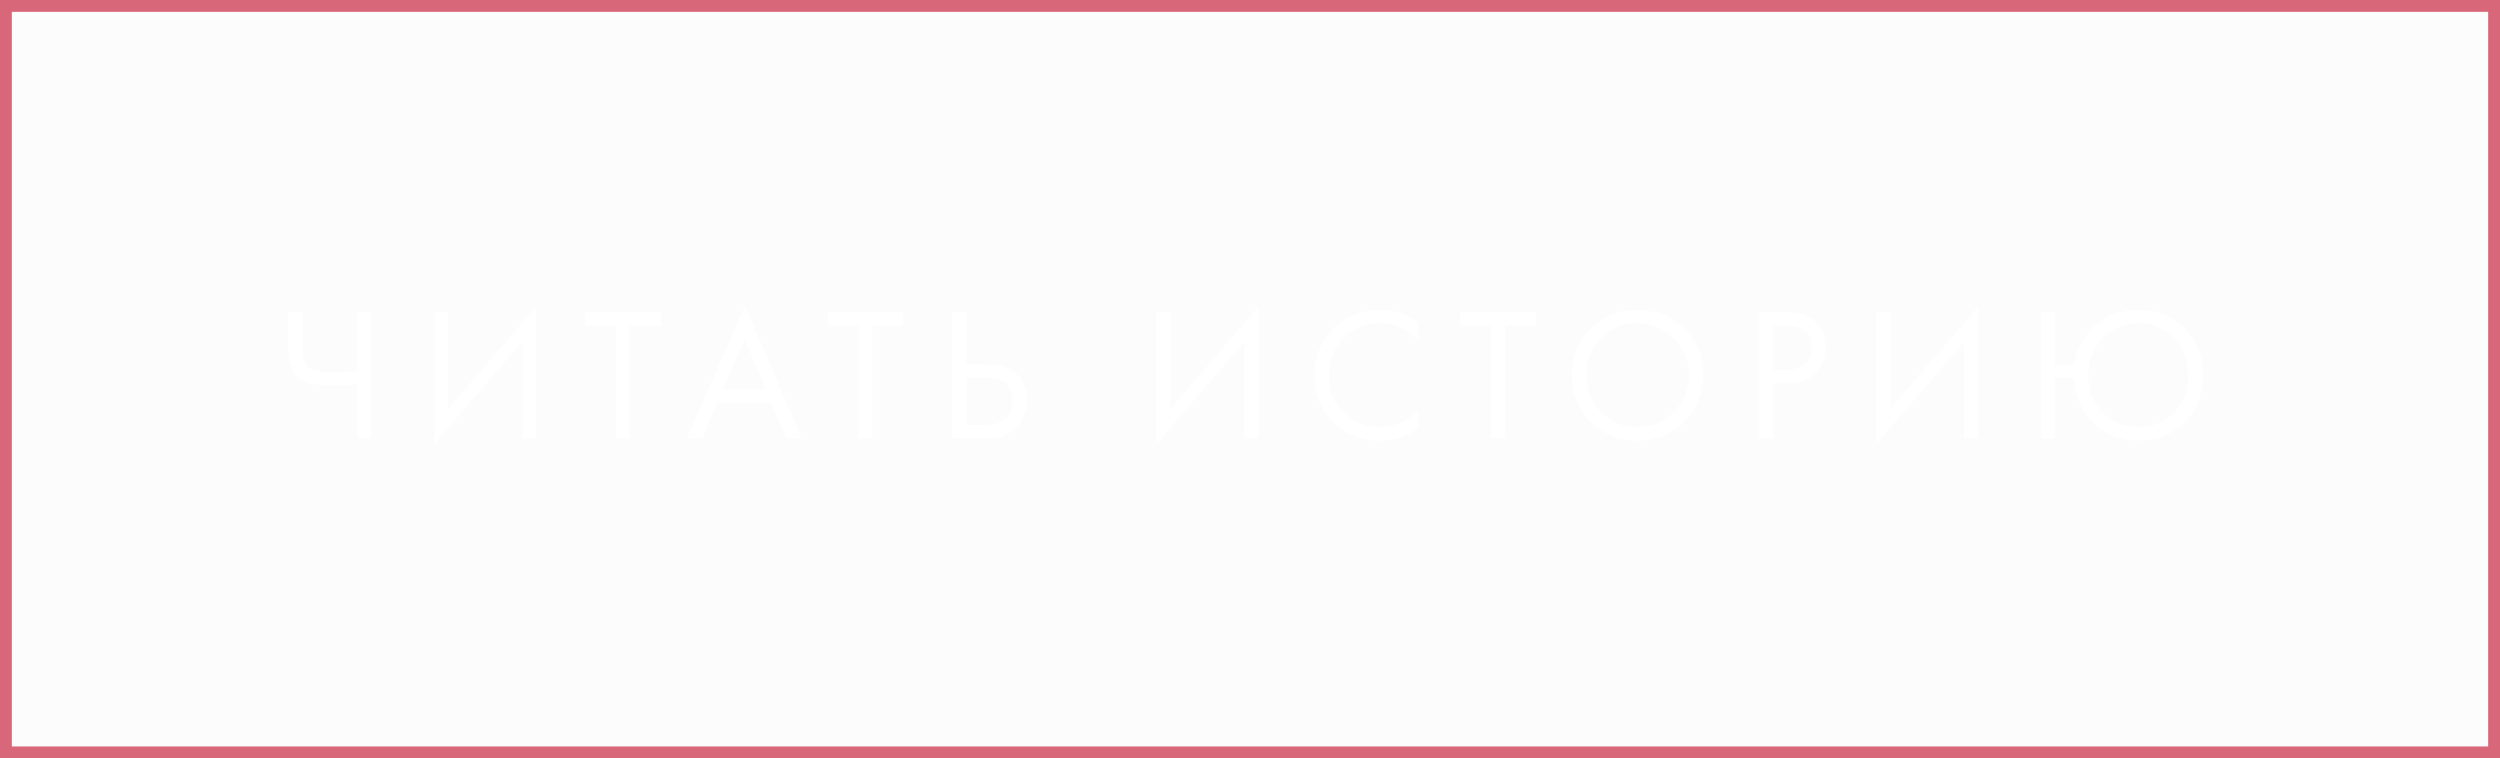 <?xml version="1.0" encoding="UTF-8"?> <svg xmlns="http://www.w3.org/2000/svg" width="211" height="64" viewBox="0 0 211 64" fill="none"> <g filter="url(#filter0_b)"> <rect width="211" height="64" fill="#969696" fill-opacity="0.03"></rect> <rect x="0.5" y="0.5" width="210" height="63" stroke="#D8677A"></rect> </g> <path d="M30.146 37V32.424C29.154 32.499 28.418 32.536 27.938 32.536C26.669 32.536 25.789 32.344 25.298 31.96C24.648 31.459 24.322 30.632 24.322 29.48V26.328H25.506V29.32C25.506 30.184 25.72 30.771 26.146 31.08C26.445 31.304 27.064 31.416 28.002 31.416C28.632 31.416 29.346 31.379 30.146 31.304V26.328H31.33V37H30.146ZM44.064 37V28.856L36.64 37.48V26.328H37.824V34.504L45.248 25.88V37H44.064ZM55.775 27.448H53.183V37H51.999V27.448H49.407V26.328H55.775V27.448ZM66.349 37L65.101 33.992H60.557L59.277 37H57.965L62.877 25.816L67.661 37H66.349ZM61.021 32.872H64.637L62.845 28.6L61.021 32.872ZM76.223 27.448H73.631V37H72.447V27.448H69.855V26.328H76.223V27.448ZM80.38 37V26.328H81.564V30.76H83.004C85.457 30.76 86.684 31.763 86.684 33.768C86.684 34.771 86.369 35.56 85.74 36.136C85.121 36.712 84.284 37 83.228 37H80.38ZM81.564 31.88V35.88H82.94C83.846 35.88 84.502 35.683 84.908 35.288C85.281 34.936 85.468 34.429 85.468 33.768C85.468 33 85.18 32.461 84.604 32.152C84.273 31.971 83.676 31.88 82.812 31.88H81.564ZM105.017 37V28.856L97.594 37.48V26.328H98.778V34.504L106.201 25.88V37H105.017ZM119.673 27.208V28.68C119.246 28.253 118.782 27.923 118.281 27.688C117.673 27.411 117.06 27.272 116.441 27.272C115.214 27.272 114.19 27.704 113.369 28.568C112.558 29.421 112.153 30.472 112.153 31.72C112.153 33.064 112.596 34.125 113.481 34.904C114.377 35.683 115.369 36.072 116.457 36.072C117.14 36.072 117.801 35.907 118.441 35.576C118.889 35.352 119.3 35.053 119.673 34.68V36.152C118.702 36.845 117.63 37.192 116.457 37.192C114.878 37.192 113.561 36.664 112.505 35.608C111.46 34.552 110.937 33.251 110.937 31.704C110.937 30.115 111.465 28.792 112.521 27.736C113.588 26.68 114.921 26.152 116.521 26.152C117.694 26.152 118.745 26.504 119.673 27.208ZM129.633 27.448H127.041V37H125.857V27.448H123.265V26.328H129.633V27.448ZM142.139 35.608C141.072 36.664 139.76 37.192 138.203 37.192C136.645 37.192 135.328 36.664 134.251 35.608C133.184 34.552 132.651 33.24 132.651 31.672C132.651 30.093 133.189 28.781 134.267 27.736C135.344 26.68 136.656 26.152 138.203 26.152C139.749 26.152 141.061 26.68 142.139 27.736C143.216 28.781 143.755 30.093 143.755 31.672C143.755 33.24 143.216 34.552 142.139 35.608ZM141.275 28.552C140.432 27.699 139.408 27.272 138.203 27.272C136.997 27.272 135.973 27.699 135.131 28.552C134.288 29.405 133.867 30.445 133.867 31.672C133.867 32.899 134.288 33.939 135.131 34.792C135.973 35.645 136.997 36.072 138.203 36.072C139.408 36.072 140.432 35.645 141.275 34.792C142.117 33.939 142.539 32.899 142.539 31.672C142.539 30.445 142.117 29.405 141.275 28.552ZM148.49 26.328H150.426C151.642 26.328 152.538 26.579 153.114 27.08C153.764 27.635 154.09 28.397 154.09 29.368C154.09 30.2 153.807 30.909 153.242 31.496C152.687 32.072 151.844 32.36 150.714 32.36H149.674V37H148.49V26.328ZM149.674 27.448V31.24H150.65C151.354 31.24 151.903 31.069 152.298 30.728C152.703 30.387 152.906 29.912 152.906 29.304C152.906 28.067 152.122 27.448 150.554 27.448H149.674ZM165.771 37V28.856L158.347 37.48V26.328H159.531V34.504L166.955 25.88V37H165.771ZM173.45 30.776H175.082C175.274 29.443 175.866 28.339 176.858 27.464C177.861 26.589 179.066 26.152 180.474 26.152C182.053 26.152 183.354 26.669 184.378 27.704C185.413 28.739 185.93 30.061 185.93 31.672C185.93 33.261 185.413 34.579 184.378 35.624C183.343 36.669 182.042 37.192 180.474 37.192C178.927 37.192 177.647 36.675 176.634 35.64C175.621 34.605 175.087 33.357 175.034 31.896H173.45V37H172.266V26.328H173.45V30.776ZM183.482 28.536C182.661 27.693 181.658 27.272 180.474 27.272C179.29 27.272 178.287 27.693 177.466 28.536C176.655 29.379 176.25 30.424 176.25 31.672C176.25 32.92 176.655 33.965 177.466 34.808C178.287 35.651 179.29 36.072 180.474 36.072C181.658 36.072 182.661 35.651 183.482 34.808C184.303 33.965 184.714 32.92 184.714 31.672C184.714 30.424 184.303 29.379 183.482 28.536Z" fill="white"></path> <defs> <filter id="filter0_b" x="-4" y="-4" width="219" height="72" filterUnits="userSpaceOnUse" color-interpolation-filters="sRGB"> <feFlood flood-opacity="0" result="BackgroundImageFix"></feFlood> <feGaussianBlur in="BackgroundImage" stdDeviation="2"></feGaussianBlur> <feComposite in2="SourceAlpha" operator="in" result="effect1_backgroundBlur"></feComposite> <feBlend mode="normal" in="SourceGraphic" in2="effect1_backgroundBlur" result="shape"></feBlend> </filter> </defs> </svg> 
